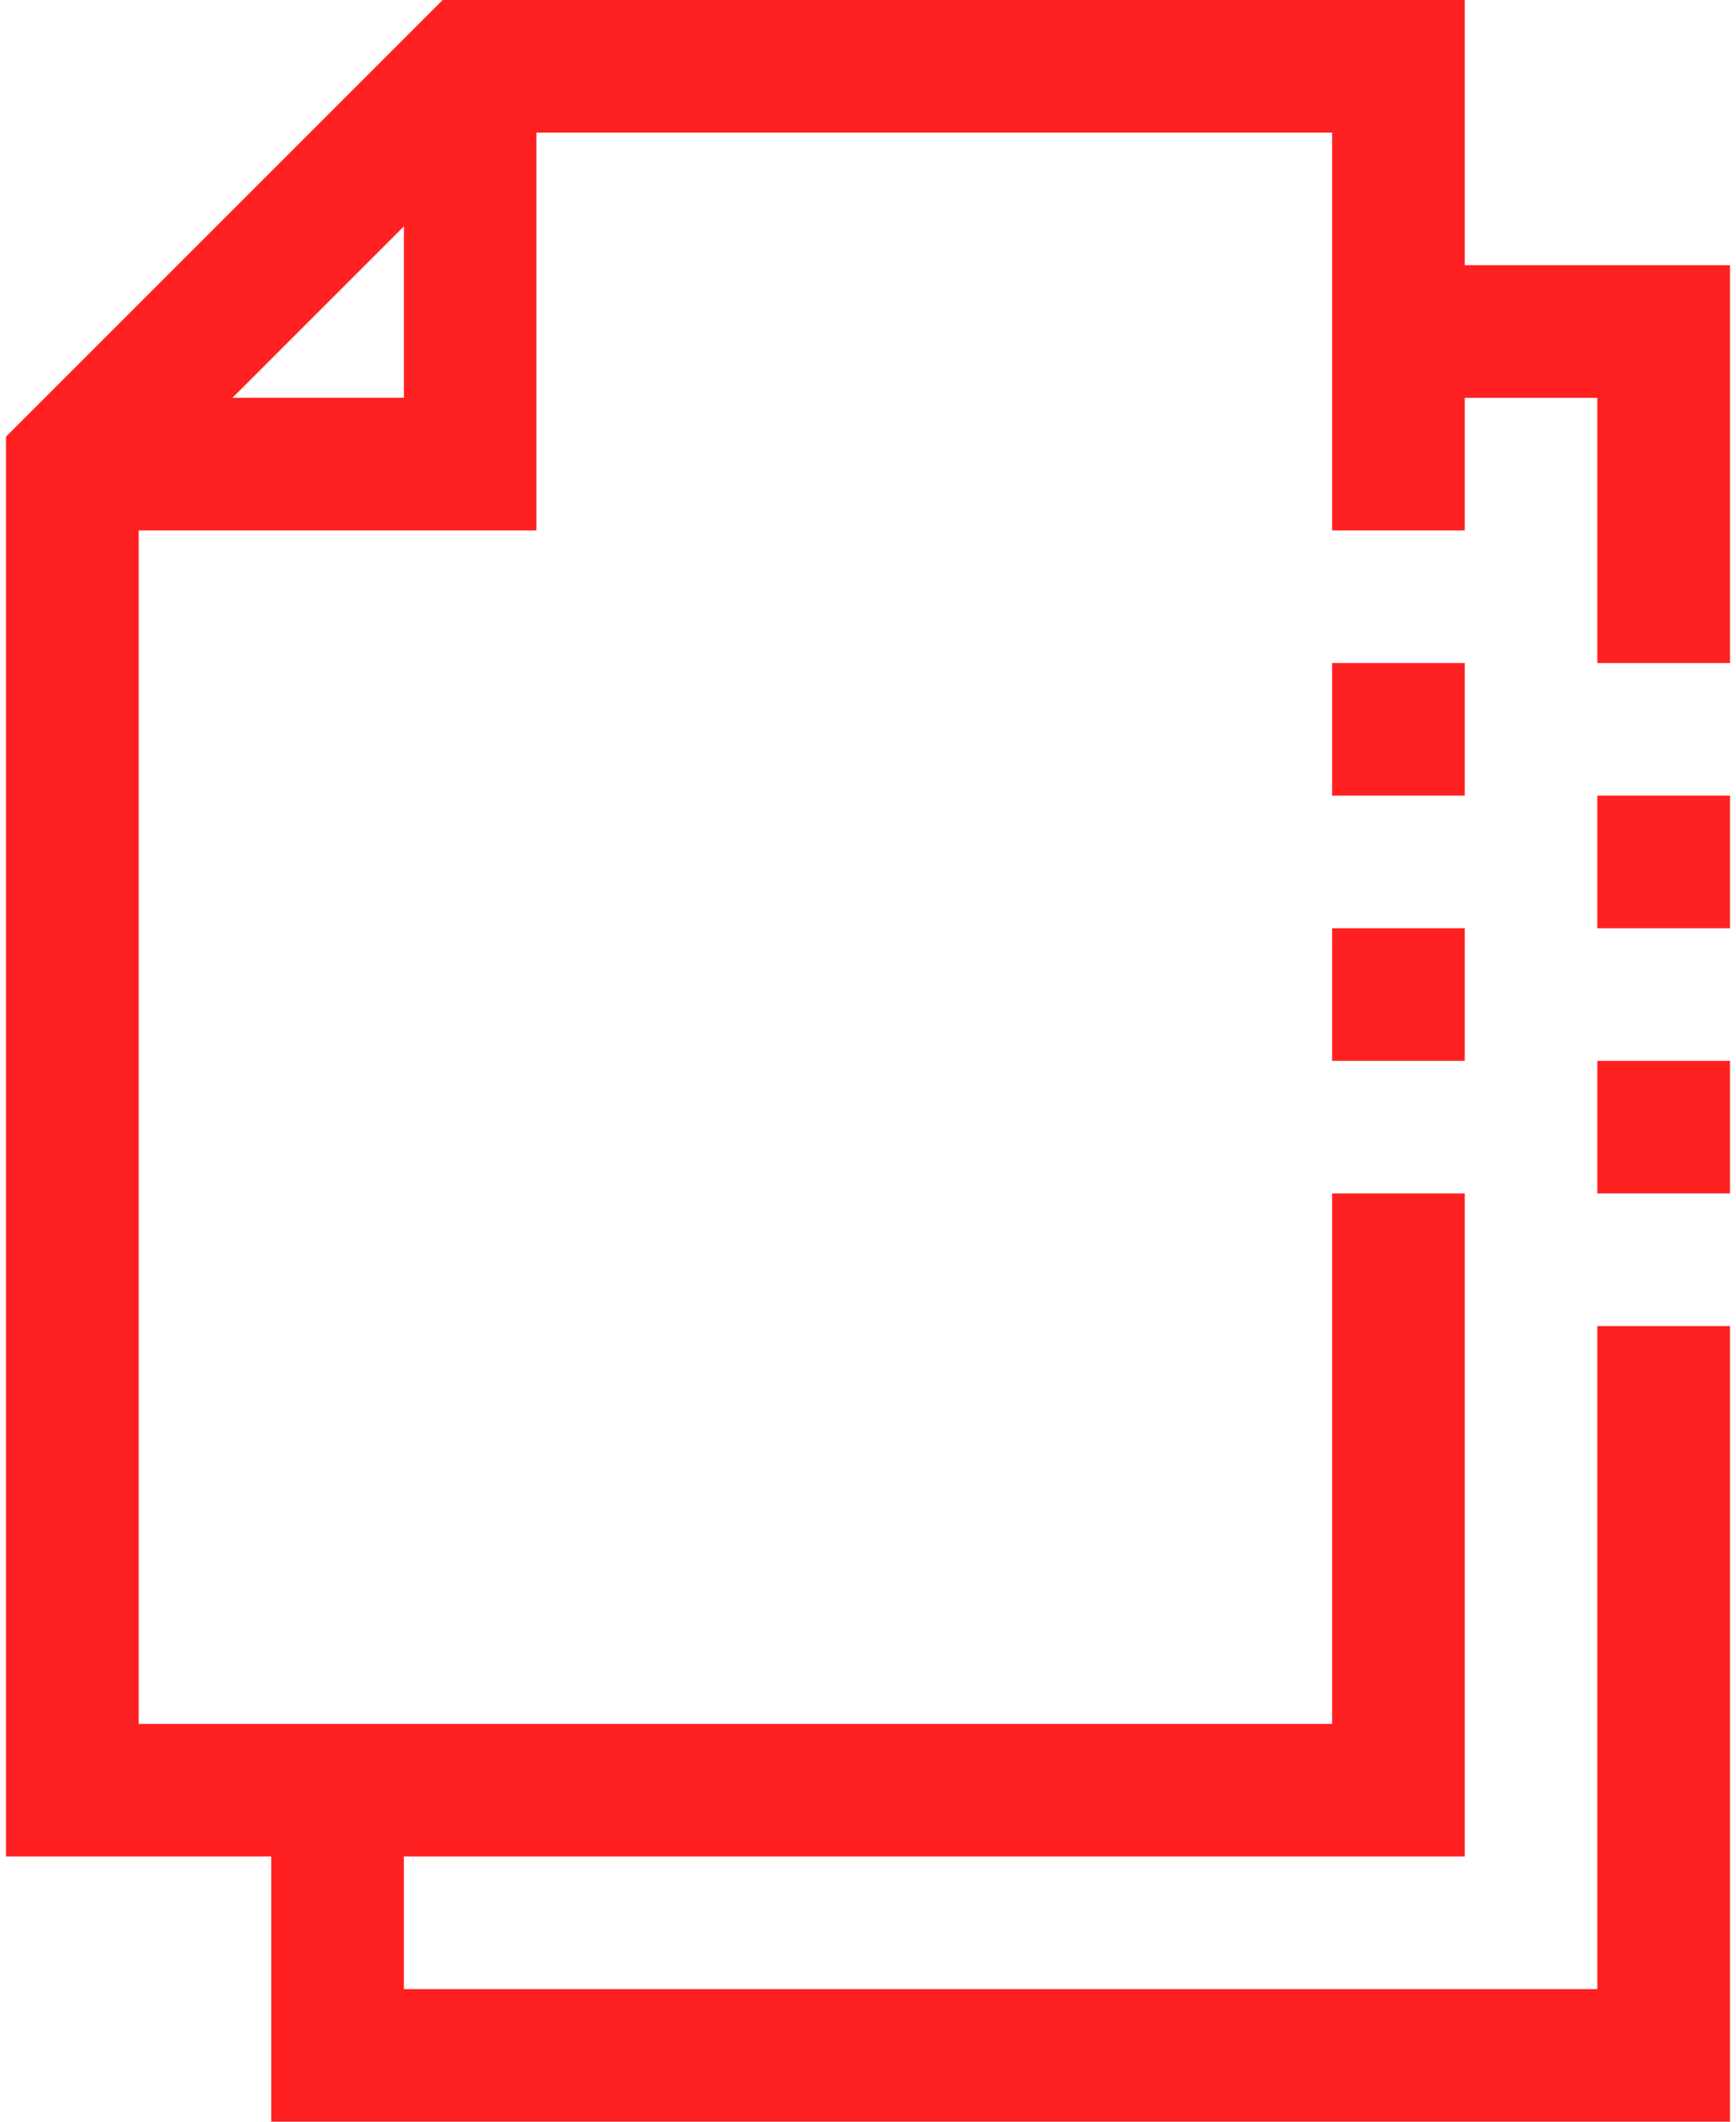 <svg width="18" height="22" viewBox="0 0 18 22" fill="none" xmlns="http://www.w3.org/2000/svg">
<path d="M15.188 6.875H13.812V8.25H15.188V6.875Z" fill="#FF2021"/>
<path d="M15.188 9.625H13.812V11H15.188V9.625Z" fill="#FF2021"/>
<path d="M15.188 2.75V0H4.59L0.062 4.528V19.25H2.812V22H17.938V13.75H16.562V20.625H4.188V19.25H15.188V12.375H13.812V17.875H1.438V5.5H5.562V1.375H13.812V5.5H15.188V4.125H16.562V6.875H17.938V2.75H15.188ZM4.188 4.125H2.41L4.188 2.347V4.125Z" fill="#FF2021"/>
<path d="M17.938 8.25H16.562V9.625H17.938V8.25Z" fill="#FF2021"/>
<path d="M17.938 11H16.562V12.375H17.938V11Z" fill="#FF2021"/>
</svg>

